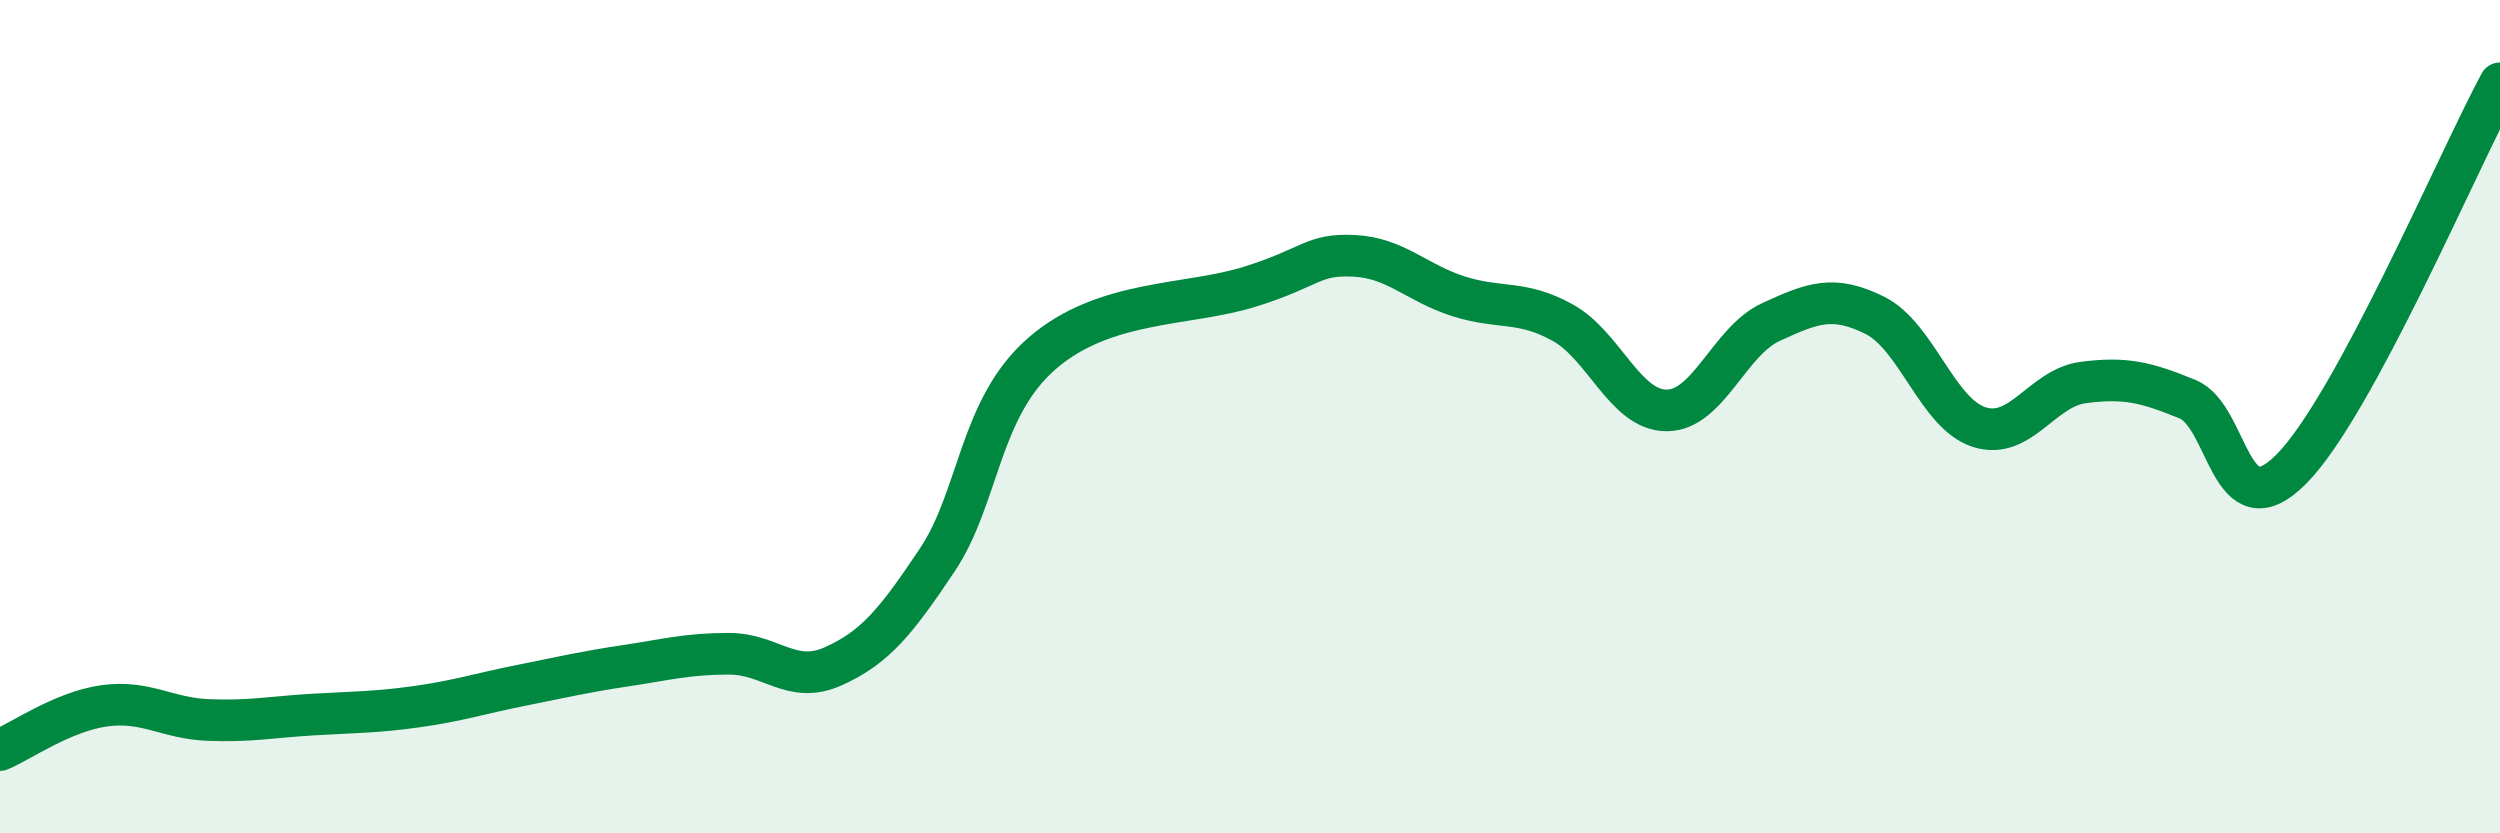 
    <svg width="60" height="20" viewBox="0 0 60 20" xmlns="http://www.w3.org/2000/svg">
      <path
        d="M 0,18 C 0.5,17.79 1.5,17.08 2.5,16.94 C 3.5,16.8 4,17.24 5,17.28 C 6,17.32 6.5,17.21 7.5,17.15 C 8.5,17.09 9,17.1 10,16.96 C 11,16.82 11.5,16.65 12.5,16.45 C 13.5,16.25 14,16.13 15,15.98 C 16,15.83 16.5,15.69 17.5,15.69 C 18.5,15.69 19,16.44 20,15.99 C 21,15.54 21.5,14.93 22.5,13.43 C 23.5,11.93 23.5,9.8 25,8.49 C 26.5,7.18 28.5,7.35 30,6.88 C 31.5,6.41 31.5,6.09 32.5,6.14 C 33.5,6.19 34,6.79 35,7.11 C 36,7.43 36.5,7.19 37.5,7.74 C 38.5,8.29 39,9.85 40,9.85 C 41,9.85 41.5,8.19 42.5,7.73 C 43.5,7.27 44,7.07 45,7.57 C 46,8.07 46.5,9.93 47.5,10.25 C 48.5,10.57 49,9.31 50,9.18 C 51,9.05 51.5,9.17 52.5,9.58 C 53.5,9.99 53.5,12.77 55,11.25 C 56.5,9.73 59,3.85 60,2L60 20L0 20Z"
        fill="#008740"
        opacity="0.1"
        stroke-linecap="round"
        stroke-linejoin="round"
      />
      <path
        d="M 0,18 C 0.5,17.79 1.5,17.08 2.5,16.94 C 3.5,16.8 4,17.24 5,17.28 C 6,17.32 6.5,17.21 7.5,17.15 C 8.5,17.09 9,17.1 10,16.96 C 11,16.82 11.5,16.65 12.5,16.45 C 13.5,16.25 14,16.13 15,15.98 C 16,15.83 16.5,15.69 17.5,15.69 C 18.5,15.69 19,16.44 20,15.99 C 21,15.54 21.5,14.93 22.5,13.43 C 23.5,11.93 23.5,9.8 25,8.49 C 26.5,7.18 28.5,7.35 30,6.88 C 31.5,6.41 31.5,6.09 32.5,6.14 C 33.5,6.19 34,6.79 35,7.11 C 36,7.43 36.5,7.19 37.5,7.74 C 38.5,8.29 39,9.85 40,9.85 C 41,9.85 41.5,8.19 42.5,7.73 C 43.5,7.27 44,7.07 45,7.57 C 46,8.07 46.5,9.93 47.5,10.25 C 48.5,10.57 49,9.31 50,9.18 C 51,9.05 51.5,9.17 52.5,9.58 C 53.5,9.99 53.5,12.77 55,11.25 C 56.5,9.73 59,3.85 60,2"
        stroke="#008740"
        stroke-width="1"
        fill="none"
        stroke-linecap="round"
        stroke-linejoin="round"
      />
    </svg>
  